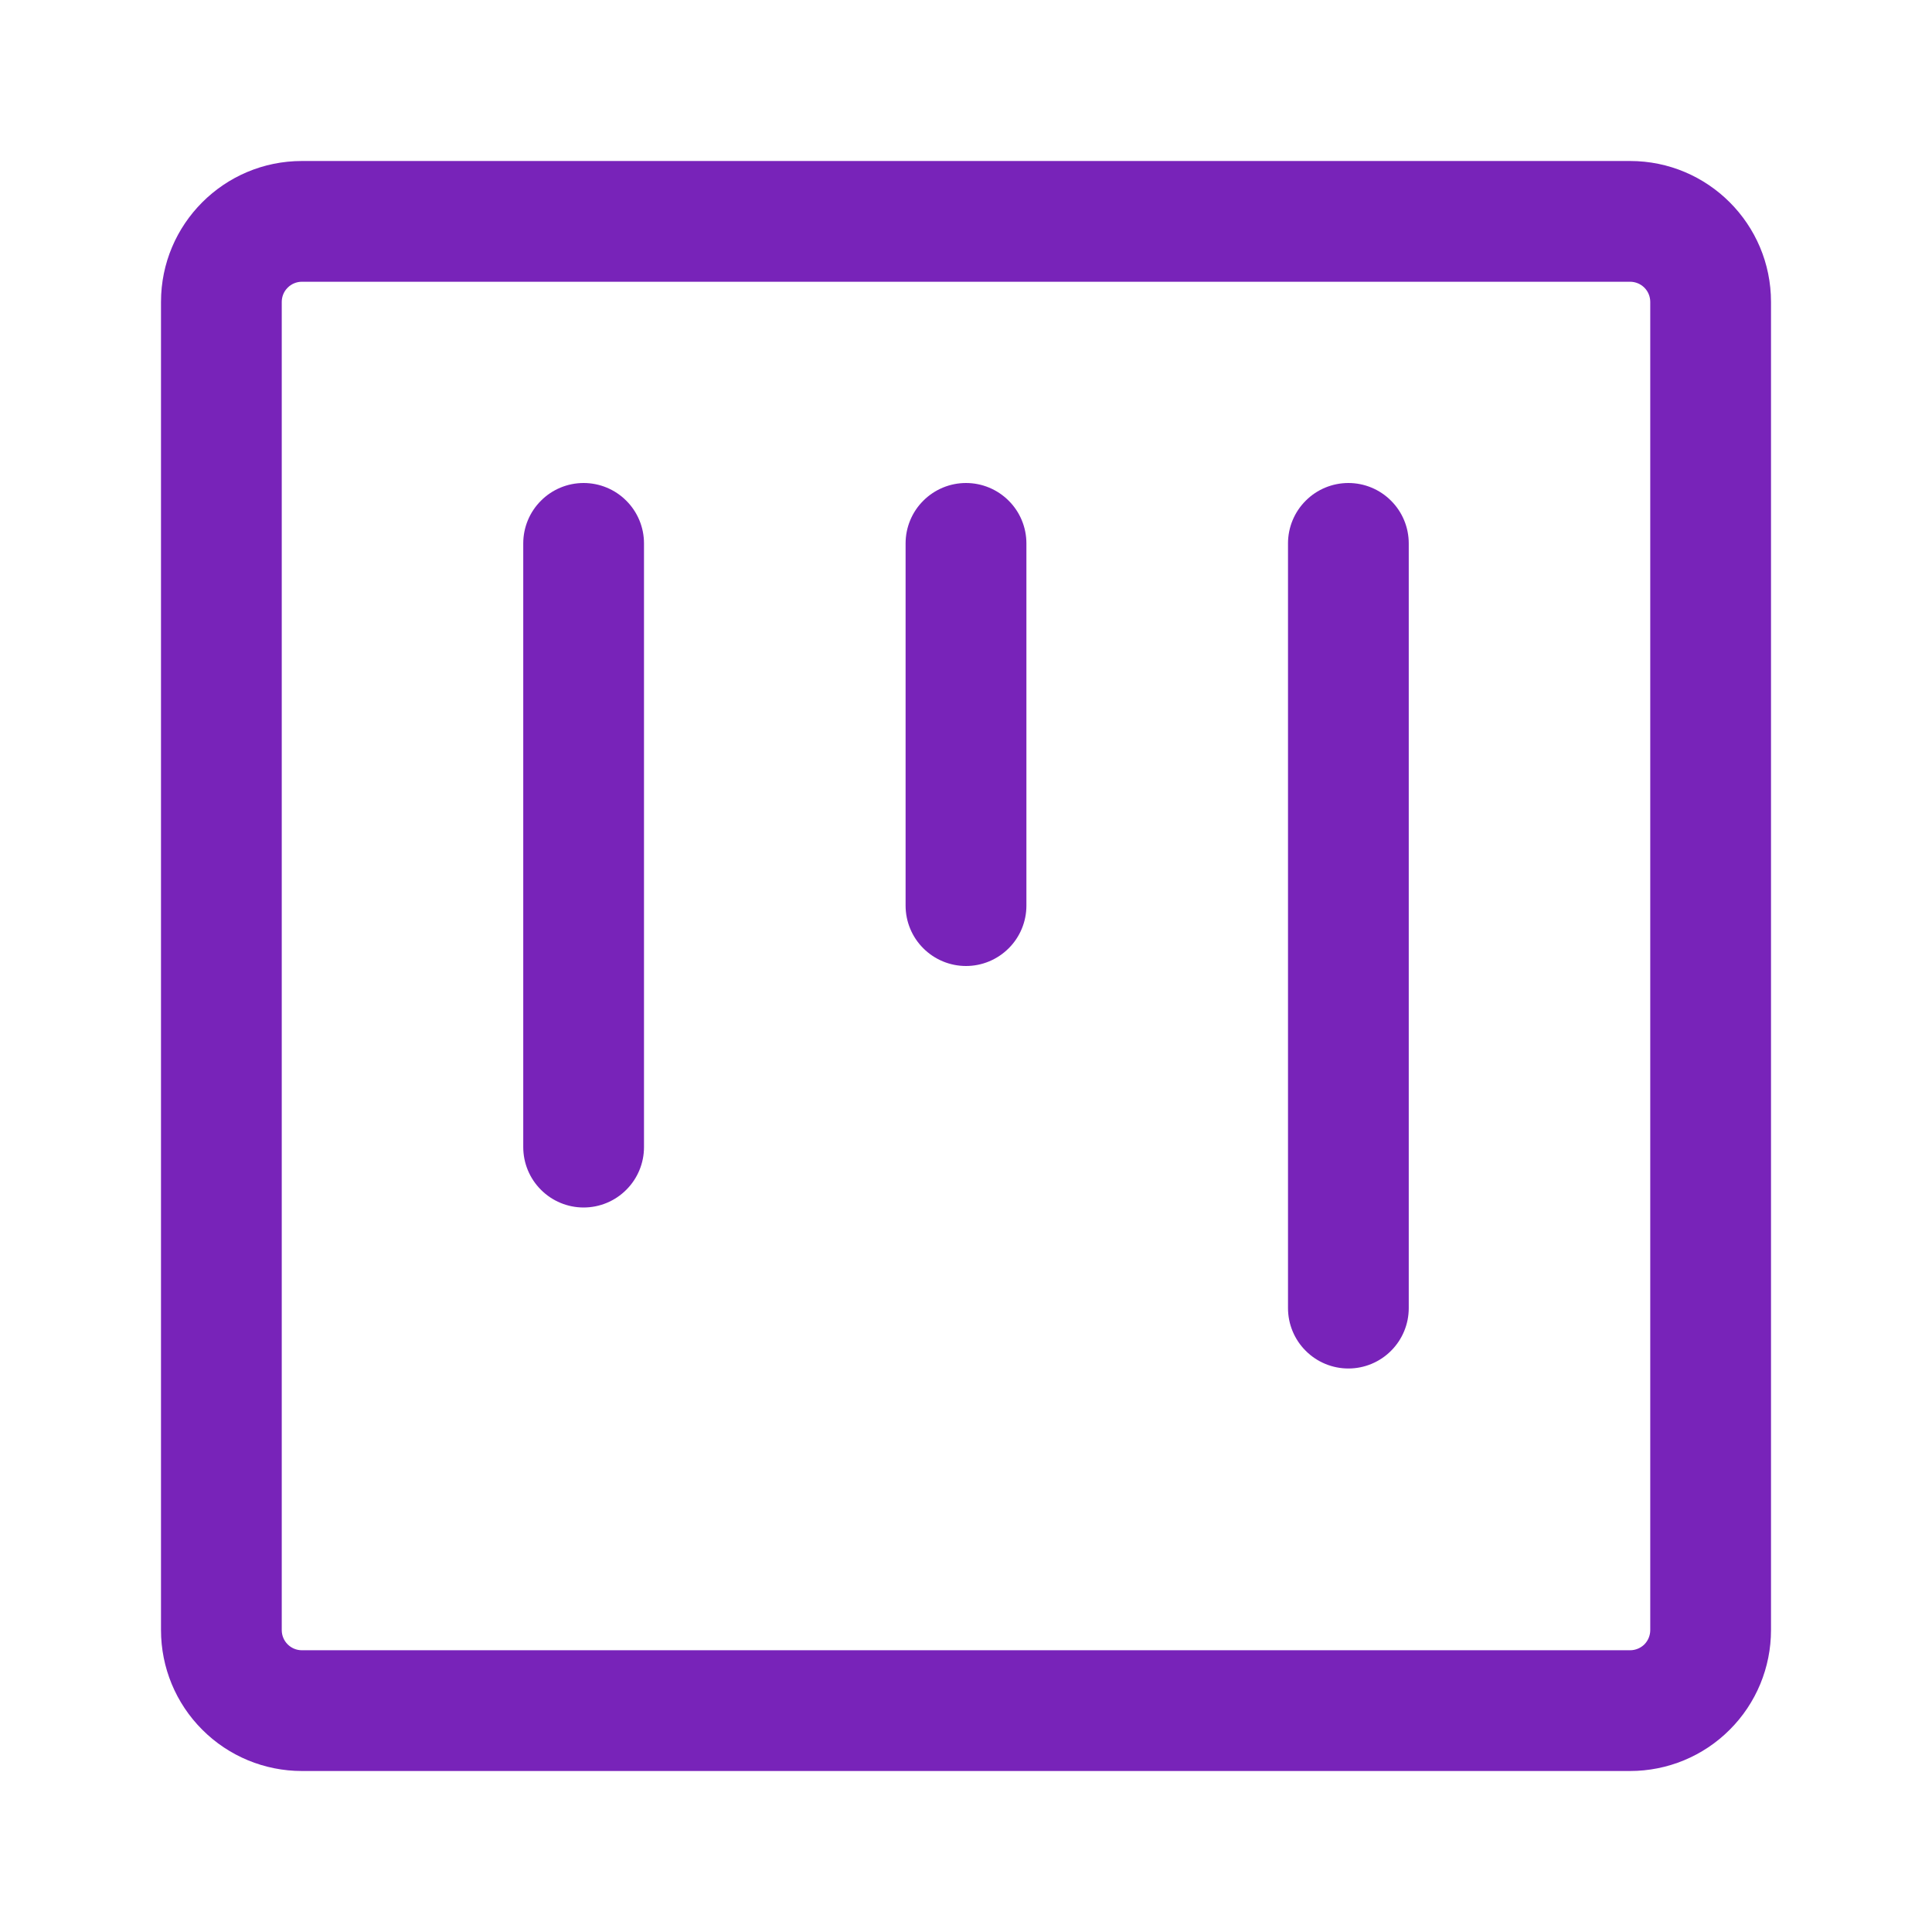 <svg width="30" height="30" viewBox="0 0 30 30" fill="none" xmlns="http://www.w3.org/2000/svg">
<path d="M9.062 7.5C8.814 7.5 8.575 7.599 8.4 7.775C8.224 7.95 8.125 8.189 8.125 8.438V17.812C8.125 18.061 8.224 18.3 8.4 18.475C8.575 18.651 8.814 18.75 9.062 18.75C9.311 18.75 9.55 18.651 9.725 18.475C9.901 18.3 10 18.061 10 17.812V8.438C10 8.189 9.901 7.95 9.725 7.775C9.55 7.599 9.311 7.5 9.062 7.5ZM15 7.5C14.751 7.5 14.513 7.599 14.337 7.775C14.161 7.95 14.062 8.189 14.062 8.438V14.062C14.062 14.311 14.161 14.55 14.337 14.725C14.513 14.901 14.751 15 15 15C15.249 15 15.487 14.901 15.663 14.725C15.839 14.55 15.938 14.311 15.938 14.062V8.438C15.938 8.189 15.839 7.95 15.663 7.775C15.487 7.599 15.249 7.5 15 7.5ZM20 8.438C20 8.189 20.099 7.95 20.275 7.775C20.45 7.599 20.689 7.5 20.938 7.5C21.186 7.5 21.425 7.599 21.6 7.775C21.776 7.95 21.875 8.189 21.875 8.438V20.312C21.875 20.561 21.776 20.8 21.6 20.975C21.425 21.151 21.186 21.25 20.938 21.25C20.689 21.25 20.45 21.151 20.275 20.975C20.099 20.8 20 20.561 20 20.312V8.438Z" fill="#7823B9"/>
<path d="M4.688 2.5H25.312C26.52 2.5 27.5 3.48 27.5 4.688V25.312C27.5 25.893 27.27 26.449 26.859 26.859C26.449 27.27 25.893 27.5 25.312 27.5H4.688C4.107 27.5 3.551 27.27 3.141 26.859C2.73 26.449 2.5 25.893 2.5 25.312V4.688C2.5 3.48 3.48 2.5 4.688 2.5ZM4.375 4.688V25.312C4.375 25.485 4.515 25.625 4.688 25.625H25.312C25.395 25.625 25.475 25.592 25.534 25.534C25.592 25.475 25.625 25.395 25.625 25.312V4.688C25.625 4.605 25.592 4.525 25.534 4.467C25.475 4.408 25.395 4.375 25.312 4.375H4.688C4.605 4.375 4.525 4.408 4.467 4.467C4.408 4.525 4.375 4.605 4.375 4.688Z" fill="#7823B9"/>
</svg>
